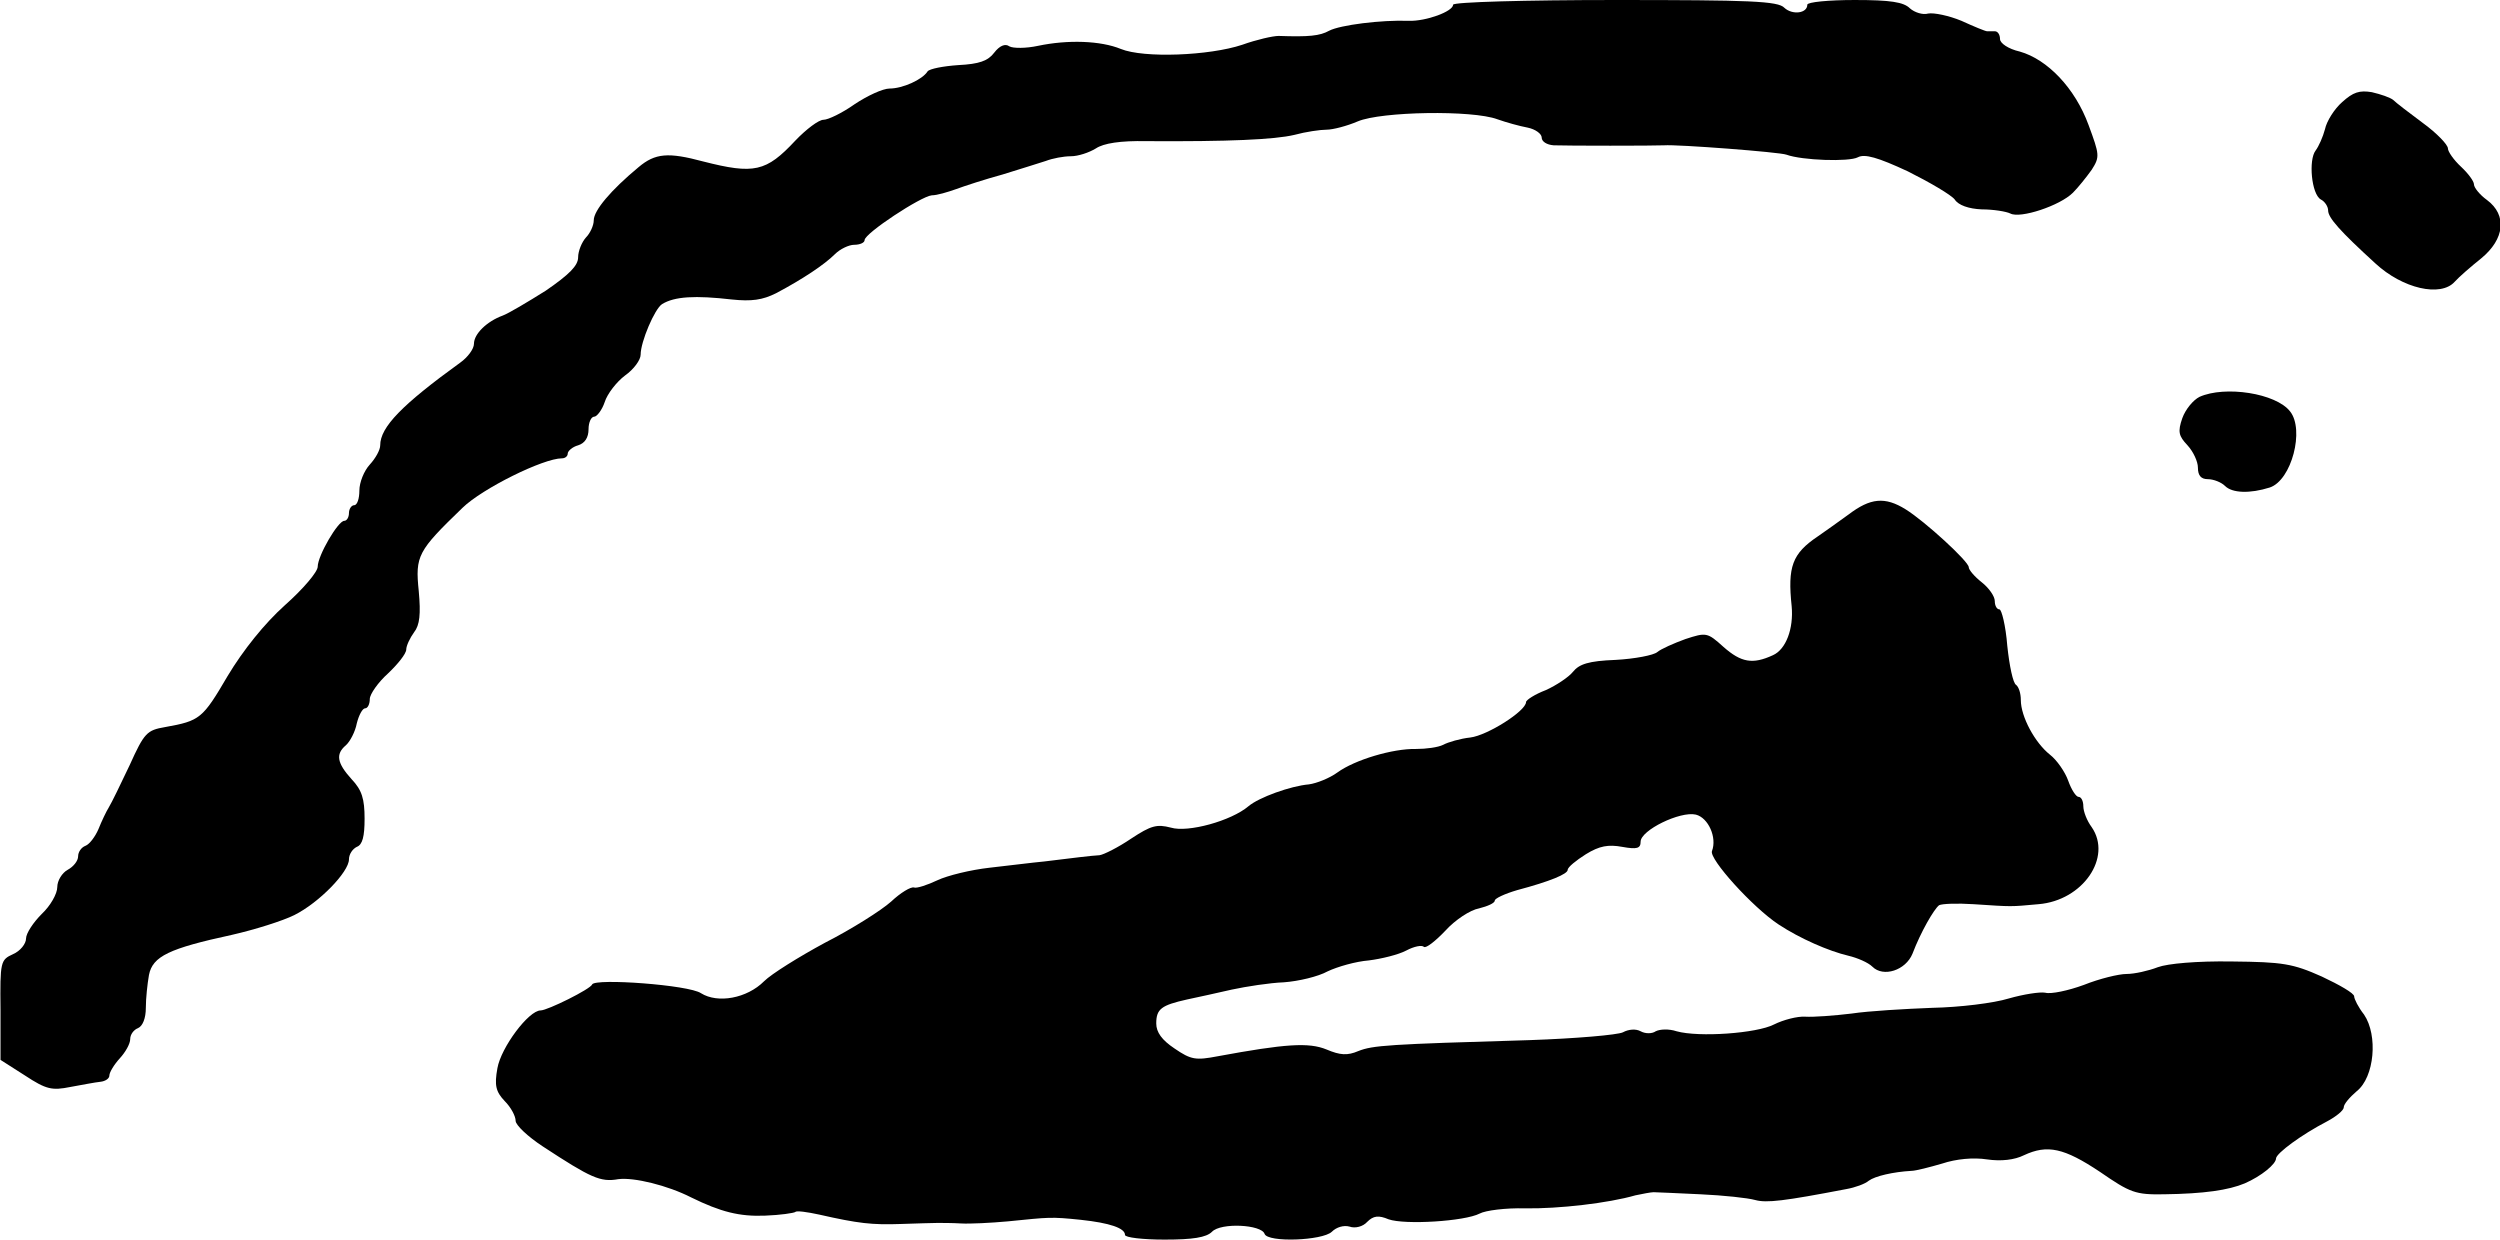 <?xml version="1.0" standalone="no"?>
<!DOCTYPE svg PUBLIC "-//W3C//DTD SVG 20010904//EN"
 "http://www.w3.org/TR/2001/REC-SVG-20010904/DTD/svg10.dtd">
<svg version="1.0" xmlns="http://www.w3.org/2000/svg"
 width="480pt" height="238pt" viewBox="0 0 480 238"
 preserveAspectRatio="xMidYMid meet">
<g transform="translate(0,238) scale(0.1,-0.1)"
fill="#000000" stroke="none">
<path d="M2790 2371 c0 -13 -52 -32 -85 -31 -53 2 -132 -8 -153 -19 -18 -10
-39 -12 -97 -10 -11 0 -42 -7 -70 -17 -63 -21 -189 -26 -233 -8 -39 16 -102
18 -159 6 -23 -5 -48 -5 -55 -1 -8 6 -19 1 -29 -12 -12 -16 -29 -22 -69 -24
-29 -2 -55 -7 -59 -12 -10 -16 -48 -33 -73 -33 -13 0 -43 -14 -67 -30 -24 -17
-51 -30 -60 -30 -9 0 -33 -18 -54 -40 -56 -60 -79 -65 -177 -40 -67 18 -92 16
-124 -11 -53 -44 -86 -83 -86 -102 0 -10 -7 -25 -15 -33 -8 -9 -15 -26 -15
-38 0 -16 -17 -33 -62 -64 -35 -22 -72 -44 -83 -48 -30 -11 -55 -35 -55 -54 0
-10 -12 -26 -26 -36 -112 -81 -154 -124 -154 -159 0 -9 -9 -25 -20 -37 -11
-12 -20 -34 -20 -50 0 -15 -4 -28 -10 -28 -5 0 -10 -7 -10 -15 0 -8 -4 -15 -9
-15 -12 0 -51 -67 -51 -88 0 -10 -28 -43 -63 -74 -39 -35 -80 -86 -110 -136
-48 -82 -53 -86 -120 -98 -35 -6 -40 -11 -68 -73 -17 -36 -35 -73 -40 -81 -5
-8 -14 -27 -20 -42 -6 -14 -17 -29 -25 -32 -8 -3 -14 -12 -14 -20 0 -9 -9 -20
-20 -26 -11 -6 -20 -21 -20 -33 0 -13 -13 -36 -30 -52 -16 -16 -30 -37 -30
-47 0 -10 -11 -24 -25 -30 -24 -11 -25 -14 -24 -107 l0 -96 47 -30 c41 -27 52
-29 87 -22 22 4 48 9 58 10 9 1 17 6 17 12 0 6 9 21 20 33 11 12 20 28 20 37
0 9 7 18 15 21 9 4 15 19 15 39 0 18 3 46 6 63 7 36 39 51 159 77 44 10 98 27
120 38 48 24 105 83 105 107 0 10 7 20 15 24 11 4 15 20 15 54 0 38 -5 55 -25
76 -28 31 -31 48 -11 65 8 7 18 26 21 42 4 16 11 29 16 29 5 0 9 8 9 18 0 9
16 32 35 49 19 18 35 38 35 46 0 7 7 22 15 33 11 14 13 35 9 79 -7 68 -2 77
84 160 38 37 155 95 191 95 6 0 11 4 11 9 0 5 9 13 20 16 13 4 20 15 20 31 0
13 5 24 11 24 5 0 15 13 20 28 5 16 23 39 39 51 17 12 30 30 30 40 0 25 27 88
41 97 24 15 64 17 134 9 38 -4 59 -1 85 12 51 27 93 55 113 75 10 10 27 18 37
18 11 0 20 4 20 9 0 13 108 84 129 86 10 0 30 6 47 12 16 6 56 19 89 28 33 10
70 22 83 26 13 5 34 9 48 9 14 0 35 7 48 15 15 10 47 15 97 14 158 -1 246 3
284 12 22 6 50 10 62 10 12 0 39 7 60 16 45 19 220 22 268 4 17 -6 42 -13 58
-16 15 -3 27 -12 27 -19 0 -8 10 -14 23 -15 24 -1 195 -1 212 0 25 2 222 -13
235 -18 30 -11 120 -14 137 -5 13 7 38 0 96 -27 42 -21 83 -45 90 -54 7 -11
27 -18 52 -19 22 0 47 -4 55 -8 19 -10 95 15 120 40 10 10 26 30 36 44 16 25
15 29 -6 86 -26 71 -79 126 -132 141 -22 5 -38 16 -38 24 0 8 -4 15 -10 15 -5
0 -12 0 -15 0 -3 0 -25 9 -49 20 -24 10 -53 16 -64 14 -10 -3 -26 2 -35 10
-12 12 -37 16 -106 16 -50 0 -91 -4 -91 -9 0 -17 -29 -20 -44 -6 -12 13 -66
15 -325 15 -172 0 -311 -4 -311 -9z"/>
<path d="M4497 2184 c-15 -13 -30 -37 -33 -52 -4 -15 -12 -33 -18 -41 -14 -18
-8 -84 10 -94 8 -4 14 -14 14 -21 0 -14 22 -39 91 -102 52 -48 125 -65 152
-35 8 9 31 29 51 45 45 37 50 83 11 112 -14 10 -25 24 -25 30 0 6 -11 21 -25
34 -14 13 -25 29 -25 35 0 7 -21 29 -47 48 -27 20 -53 40 -58 45 -6 5 -24 11
-41 15 -24 4 -36 0 -57 -19z"/>
<path d="M4223 1618 c-12 -6 -27 -24 -33 -41 -9 -26 -7 -34 10 -52 11 -12 20
-31 20 -43 0 -15 6 -22 19 -22 11 0 26 -6 33 -13 14 -14 48 -15 86 -3 42 14
67 111 39 146 -27 35 -125 50 -174 28z"/>
<path d="M3549 1392 c-21 -15 -47 -34 -59 -42 -49 -33 -58 -58 -50 -134 4 -43
-11 -83 -36 -94 -39 -18 -61 -14 -95 16 -31 28 -33 28 -73 15 -22 -8 -47 -19
-54 -25 -7 -6 -43 -13 -80 -15 -52 -2 -70 -8 -82 -23 -8 -10 -32 -26 -52 -35
-21 -8 -38 -19 -38 -23 0 -17 -74 -64 -107 -68 -19 -2 -43 -9 -52 -14 -10 -5
-33 -8 -52 -8 -45 1 -118 -21 -151 -45 -15 -11 -40 -21 -55 -23 -35 -3 -96
-25 -116 -42 -33 -28 -116 -51 -149 -41 -27 7 -38 4 -76 -21 -25 -17 -53 -31
-61 -32 -18 -1 -48 -5 -106 -12 -22 -2 -69 -8 -105 -12 -36 -4 -81 -15 -100
-24 -19 -9 -40 -16 -45 -14 -6 2 -26 -10 -44 -27 -19 -17 -76 -53 -127 -79
-50 -27 -103 -60 -117 -74 -33 -33 -89 -43 -121 -23 -23 16 -203 29 -209 17
-3 -9 -86 -50 -99 -50 -23 0 -76 -71 -83 -111 -6 -33 -3 -45 14 -63 12 -12 21
-29 21 -38 0 -8 23 -30 52 -49 93 -61 111 -69 145 -63 30 4 95 -12 140 -35 57
-28 93 -37 142 -35 29 1 55 5 58 7 2 3 23 0 46 -5 75 -17 101 -20 157 -18 30
1 62 2 70 2 8 0 29 0 45 -1 17 -1 57 1 90 4 80 8 82 9 140 3 56 -6 85 -16 85
-29 0 -5 34 -9 76 -9 54 0 80 4 91 15 17 18 95 14 101 -4 6 -17 111 -13 129 4
9 9 23 13 34 10 11 -4 26 0 34 9 12 12 22 13 41 5 31 -11 146 -4 175 11 11 6
50 11 87 10 65 -1 160 10 212 25 14 3 30 6 35 6 6 0 46 -2 90 -4 44 -2 91 -7
105 -11 22 -6 55 -2 175 21 17 3 36 10 43 16 12 9 47 17 82 19 8 0 35 7 59 14
27 9 60 12 86 8 27 -4 53 -1 71 8 45 21 77 14 146 -32 58 -40 68 -44 123 -43
77 1 124 8 155 21 32 14 60 37 60 48 1 10 48 45 98 71 17 9 32 21 32 27 0 6
11 19 25 31 34 27 41 107 14 147 -11 14 -19 30 -19 35 0 6 -28 22 -62 38 -56
25 -75 28 -173 29 -67 1 -123 -4 -142 -11 -18 -7 -45 -13 -60 -13 -15 0 -52
-9 -82 -21 -30 -11 -63 -18 -74 -15 -10 2 -42 -3 -70 -11 -29 -9 -95 -17 -147
-18 -52 -2 -122 -6 -155 -11 -33 -4 -73 -7 -89 -6 -15 1 -42 -6 -60 -15 -33
-17 -144 -25 -187 -13 -15 5 -32 4 -40 0 -7 -5 -20 -5 -29 0 -9 5 -23 4 -34
-2 -10 -5 -91 -12 -179 -15 -273 -8 -301 -10 -329 -21 -21 -9 -35 -8 -61 3
-34 14 -79 11 -209 -13 -42 -8 -51 -7 -83 15 -24 16 -35 31 -35 48 0 28 10 35
59 46 20 4 59 13 86 19 28 6 73 13 100 14 28 2 66 11 84 21 19 9 54 19 79 21
24 3 57 11 72 19 15 8 30 11 34 7 4 -3 22 11 41 31 19 21 48 40 65 43 16 4 30
10 30 15 0 4 19 13 43 20 64 17 97 31 97 39 0 5 16 18 35 30 26 16 43 19 70
14 28 -5 35 -3 35 10 0 22 76 59 106 52 24 -6 41 -44 31 -70 -6 -15 78 -108
128 -141 41 -27 96 -51 134 -60 17 -4 38 -13 46 -21 21 -21 64 -7 77 25 16 42
41 85 51 93 6 3 35 4 66 2 76 -5 70 -5 125 0 85 7 142 90 102 148 -9 12 -16
30 -16 40 0 10 -4 18 -9 18 -5 0 -14 14 -20 31 -6 17 -22 40 -35 50 -29 23
-56 73 -56 105 0 13 -4 25 -9 29 -6 3 -13 37 -17 75 -3 39 -11 70 -15 70 -5 0
-9 7 -9 16 0 9 -11 25 -25 36 -14 11 -25 24 -25 29 0 11 -84 88 -121 111 -40
25 -68 22 -110 -10z"/>
</g>
</svg>
